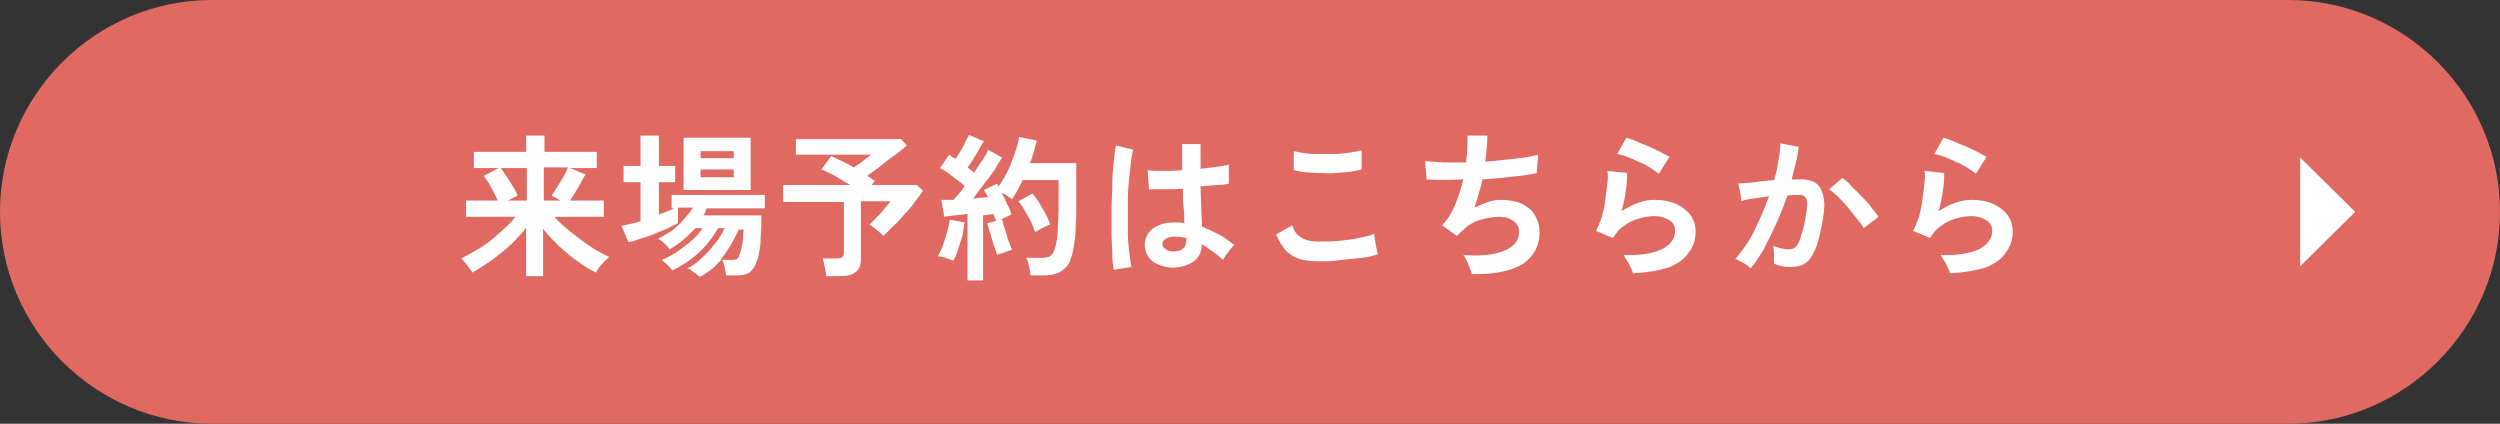 <?xml version="1.0" encoding="utf-8"?>
<!-- Generator: Adobe Illustrator 27.5.0, SVG Export Plug-In . SVG Version: 6.00 Build 0)  -->
<svg version="1.1" id="レイヤー_1" xmlns="http://www.w3.org/2000/svg" xmlns:xlink="http://www.w3.org/1999/xlink" x="0px"
	 y="0px" width="354px" height="60px" viewBox="0 0 354 60" style="enable-background:new 0 0 354 60;" xml:space="preserve">
<rect x="0" y="0" width="354" height="60" fill="#333333" stroke="none"/>
<style type="text/css">
	.st0{fill:#E06A62;}
	.st1{fill:#FFFFFF;}
</style>
<g>
	<path class="st0" d="M354,30c0,16.5-13.5,30-30,30H30C13.5,60,0,46.5,0,30l0,0C0,13.5,13.5,0,30,0h294C340.5,0,354,13.5,354,30
		L354,30z"/>
</g>
<path class="st1" d="M74.5,39.1v-6.8c-1,1.2-2.1,2.4-3.4,3.4c-1.3,1.1-2.7,2-4.2,2.9c-0.1-0.2-0.3-0.4-0.5-0.7
	c-0.2-0.3-0.4-0.5-0.6-0.8c-0.2-0.2-0.4-0.4-0.5-0.5c0.8-0.4,1.7-0.9,2.7-1.5c0.9-0.6,1.9-1.3,2.7-2.1c0.9-0.8,1.7-1.5,2.3-2.3h-7
	v-2.3h4.5c-0.2-0.4-0.4-0.8-0.6-1.2c-0.2-0.4-0.5-0.9-0.7-1.3c-0.3-0.4-0.5-0.7-0.7-1l2.1-1.1h-3.5v-2.3h7.4v-2.3h2.6v2.3h7.4v2.3
	h-3.8l2.2,0.9c-0.3,0.5-0.6,1.1-1,1.8c-0.4,0.7-0.8,1.3-1.2,1.9h4.8v2.3h-7c0.7,0.8,1.5,1.5,2.4,2.2s1.8,1.4,2.7,2
	c0.9,0.6,1.8,1.1,2.7,1.5c-0.2,0.1-0.4,0.3-0.7,0.6c-0.2,0.3-0.5,0.5-0.7,0.8s-0.4,0.5-0.5,0.8c-0.8-0.4-1.7-0.9-2.6-1.6
	c-0.9-0.6-1.7-1.3-2.6-2.1c-0.8-0.8-1.6-1.6-2.3-2.5v6.7H74.5z M71.9,28.4h2.7v-4.6h-3.7c0.3,0.4,0.6,0.8,0.9,1.3
	c0.3,0.5,0.6,0.9,0.9,1.4s0.5,0.9,0.6,1.2L71.9,28.4z M77.1,28.4h2.3c-0.2-0.1-0.4-0.2-0.7-0.4c-0.2-0.1-0.4-0.2-0.6-0.3
	c0.2-0.3,0.5-0.7,0.8-1.2c0.3-0.5,0.6-1,0.9-1.5c0.3-0.5,0.5-0.9,0.6-1.3h-3.4V28.4z"/>
<path class="st1" d="M99.1,39.2c-0.1-0.1-0.3-0.2-0.5-0.4c-0.2-0.2-0.5-0.3-0.7-0.5c-0.2-0.2-0.5-0.3-0.6-0.3
	c0.7-0.3,1.4-0.8,2.1-1.5c0.7-0.6,1.3-1.3,1.9-2.1c0.6-0.7,1-1.4,1.3-2.1h-0.9c-0.5,0.8-1,1.6-1.7,2.4s-1.5,1.5-2.3,2.1
	c-0.8,0.6-1.7,1.1-2.5,1.5c-0.1-0.1-0.2-0.3-0.4-0.5c-0.2-0.2-0.4-0.4-0.6-0.6c-0.2-0.2-0.4-0.3-0.5-0.4c0.6-0.2,1.3-0.6,2.1-1.1
	c0.7-0.5,1.4-1,2.1-1.6c0.7-0.6,1.2-1.2,1.6-1.8h-1c-0.6,0.6-1.2,1.2-1.8,1.7c-0.6,0.5-1.3,1-1.9,1.3c-0.1-0.2-0.4-0.5-0.7-0.8
	c-0.3-0.3-0.6-0.5-0.9-0.7c0.6-0.3,1.2-0.7,1.9-1.1c0.6-0.5,1.2-1,1.7-1.6c0.5-0.6,1-1.1,1.3-1.7h-2.1v2.2c-0.4,0.2-0.8,0.4-1.4,0.7
	c-0.6,0.3-1.2,0.5-1.9,0.8c-0.7,0.3-1.3,0.5-2,0.7c-0.6,0.2-1.2,0.4-1.7,0.5L88,32c0.4-0.1,0.8-0.2,1.3-0.3c0.5-0.1,0.9-0.2,1.4-0.4
	v-5.5h-2.4v-2.3h2.4v-4.3h2.6v4.3h2.3v2.3h-2.3v4.6c0.4-0.2,0.8-0.3,1.2-0.5c0.4-0.1,0.7-0.3,1-0.4h-0.4v-1.9h13.2v1.9h-8.2
	c-0.1,0.1-0.2,0.3-0.2,0.5c-0.1,0.2-0.2,0.3-0.3,0.5h8.2c0,0.4,0,0.9,0,1.5c0,0.6-0.1,1.2-0.1,1.9s-0.1,1.3-0.2,1.8
	c-0.1,0.6-0.2,1.1-0.4,1.4c-0.2,0.7-0.6,1.2-1,1.5c-0.4,0.3-1.1,0.4-1.8,0.4h-1.5c0-0.4-0.1-0.7-0.2-1.2s-0.2-0.8-0.4-1.1
	c-0.5,0.5-0.9,1-1.4,1.4C100.1,38.6,99.6,39,99.1,39.2z M96.8,26.9v-7.4h9.5v7.4H96.8z M99.2,22.4h4.7v-1h-4.7V22.4z M99.2,25.1h4.7
	V24h-4.7V25.1z M102,36.8h1.5c0.3,0,0.6,0,0.8-0.1c0.2-0.1,0.3-0.3,0.4-0.6c0.1-0.2,0.2-0.6,0.3-1c0.1-0.4,0.2-0.9,0.2-1.4
	s0.1-0.9,0.1-1.2h-0.7c-0.3,0.7-0.7,1.5-1.2,2.3S102.6,36.1,102,36.8z"/>
<path class="st1" d="M117,39.3c0-0.4-0.1-0.8-0.2-1.4c-0.1-0.5-0.2-1-0.3-1.3h2.1c0.3,0,0.5-0.1,0.7-0.2c0.1-0.1,0.2-0.3,0.2-0.6
	v-7.2h-8.6v-2.4h9.5c-0.7-0.4-1.5-0.9-2.2-1.3s-1.4-0.7-1.9-0.9l1.4-1.9c0.4,0.2,0.9,0.4,1.5,0.7c0.6,0.3,1.2,0.6,1.7,0.9
	c0.3-0.2,0.6-0.4,0.9-0.6s0.6-0.5,0.9-0.7c0.3-0.2,0.5-0.4,0.7-0.5h-10.7v-2.2h14.9l0.8,0.9c-0.4,0.4-1,0.8-1.6,1.3
	c-0.7,0.5-1.4,1-2.1,1.6c-0.7,0.5-1.3,1-1.9,1.4c0.4,0.2,0.7,0.5,1.1,0.7l-0.5,0.6h6.4l0.9,0.8c-0.3,0.4-0.6,0.9-1.1,1.5
	c-0.4,0.6-0.9,1.2-1.5,1.8c-0.5,0.6-1,1.2-1.6,1.7c-0.5,0.5-1,1-1.4,1.4c-0.2-0.2-0.5-0.5-0.9-0.8s-0.7-0.6-1.1-0.8
	c0.3-0.3,0.7-0.6,1-1c0.4-0.4,0.8-0.8,1.1-1.2s0.7-0.8,0.9-1.1h-4.2v8.2c0,0.8-0.2,1.4-0.7,1.8c-0.5,0.4-1.2,0.6-2.1,0.6H117z"/>
<path class="st1" d="M135,36.9c-0.3-0.1-0.6-0.2-1.1-0.4c-0.4-0.1-0.8-0.2-1.1-0.2c0.2-0.4,0.5-0.9,0.7-1.5c0.2-0.6,0.4-1.2,0.6-1.9
	s0.3-1.2,0.4-1.8l2.1,0.4c-0.1,0.5-0.2,1.1-0.3,1.8c-0.2,0.7-0.4,1.3-0.6,1.9C135.5,36,135.2,36.5,135,36.9z M137,39.1v-8.8
	c-0.6,0.1-1.2,0.1-1.8,0.2c-0.6,0.1-1.1,0.1-1.5,0.2l-0.4-2.4c0.2,0,0.5,0,0.8,0c0.3,0,0.6,0,0.9,0c0.2-0.2,0.5-0.5,0.8-0.9
	c0.3-0.3,0.6-0.7,0.8-1.1c-0.5-0.4-1-0.8-1.7-1.3c-0.6-0.5-1.2-0.9-1.8-1.2l1.3-1.9c0.1,0.1,0.3,0.2,0.4,0.3
	c0.2,0.1,0.3,0.2,0.5,0.3c0.2-0.3,0.5-0.7,0.7-1.1c0.2-0.4,0.5-0.8,0.7-1.3c0.2-0.4,0.4-0.8,0.5-1l2.1,0.9c-0.4,0.6-0.7,1.3-1.1,1.9
	c-0.4,0.7-0.8,1.3-1.2,1.8c0.2,0.1,0.3,0.3,0.5,0.4c0.2,0.1,0.3,0.2,0.4,0.4c0.4-0.6,0.8-1.3,1.2-1.8c0.4-0.6,0.7-1.1,0.8-1.5l2,1.1
	c-0.3,0.5-0.7,1.1-1.1,1.8c-0.5,0.7-0.9,1.3-1.5,2c-0.5,0.7-1,1.3-1.5,2c0.4,0,0.7-0.1,1.1-0.1c0.4,0,0.7-0.1,1-0.1
	c-0.1-0.2-0.2-0.4-0.3-0.5c-0.1-0.2-0.2-0.3-0.3-0.5l1.9-0.9c0,0.1,0.1,0.1,0.1,0.2s0.1,0.1,0.1,0.2c0.5-0.7,0.9-1.4,1.3-2.2
	c0.4-0.8,0.7-1.7,1-2.5c0.3-0.9,0.5-1.6,0.6-2.3l2.5,0.5c-0.1,0.5-0.3,1-0.4,1.6c-0.2,0.5-0.3,1.1-0.6,1.6h6.6v3.8
	c0,1.3,0,2.4,0,3.3s-0.1,1.7-0.1,2.4c0,0.7-0.1,1.3-0.2,1.9c-0.1,1.1-0.4,2-0.7,2.7c-0.4,0.7-0.9,1.1-1.5,1.4
	c-0.6,0.3-1.3,0.4-2.2,0.4h-1.8c0-0.4-0.1-0.8-0.2-1.3c-0.1-0.5-0.2-0.9-0.4-1.2h2.3c0.6,0,1-0.1,1.3-0.4s0.5-0.9,0.7-1.8
	c0.1-0.6,0.2-1.5,0.2-2.6c0.1-1.2,0.1-2.7,0.1-4.7v-1.5h-5.1c-0.2,0.5-0.5,1-0.7,1.4c-0.3,0.5-0.5,0.9-0.8,1.3
	c-0.2-0.1-0.4-0.3-0.7-0.5c-0.3-0.2-0.5-0.3-0.8-0.4c0.3,0.5,0.6,1,0.8,1.6c0.3,0.5,0.5,1,0.6,1.5c-0.3,0.1-0.6,0.3-1.1,0.5
	c-0.4,0.2-0.8,0.4-1,0.5c-0.1-0.2-0.1-0.3-0.2-0.5c-0.1-0.2-0.2-0.4-0.2-0.6c-0.2,0-0.5,0.1-0.7,0.1c-0.2,0-0.5,0.1-0.8,0.1v9.2H137
	z M141.2,36.1c-0.1-0.4-0.3-0.9-0.5-1.4c-0.2-0.6-0.3-1.2-0.5-1.7c-0.2-0.6-0.3-1.1-0.4-1.4l2.1-0.5c0.1,0.4,0.2,0.8,0.4,1.4
	c0.2,0.5,0.3,1.1,0.5,1.6c0.2,0.5,0.4,1,0.5,1.3c-0.2,0-0.4,0.1-0.7,0.2c-0.3,0.1-0.6,0.2-0.8,0.3C141.6,35.9,141.3,36,141.2,36.1z
	 M146.6,32.9c-0.2-0.5-0.4-1-0.6-1.5c-0.3-0.5-0.6-1.1-0.9-1.6c-0.3-0.5-0.6-1-0.9-1.3l2-1.1c0.5,0.6,1,1.3,1.4,2.1
	c0.5,0.8,0.9,1.6,1.1,2.3c-0.3,0.1-0.7,0.3-1.1,0.5C147.2,32.5,146.8,32.7,146.6,32.9z"/>
<path class="st1" d="M157.7,38.2c-0.1-0.6-0.2-1.3-0.2-2.2s-0.1-1.9-0.1-3c0-1.1,0-2.3,0-3.4c0-1.2,0.1-2.3,0.1-3.5s0.1-2.2,0.2-3.1
	c0.1-1,0.2-1.7,0.3-2.4l2.5,0.6c-0.2,0.5-0.3,1.2-0.4,2.1c-0.1,0.9-0.2,1.8-0.3,2.9s-0.1,2.2-0.1,3.3s0,2.2,0,3.3
	c0,1.1,0.1,2,0.2,2.9c0.1,0.9,0.2,1.6,0.3,2.1L157.7,38.2z M165.9,37.9c-1.1-0.1-2.1-0.4-2.8-1c-0.7-0.6-1-1.4-1-2.3
	c0-0.6,0.2-1.1,0.5-1.6c0.4-0.5,0.9-0.9,1.5-1.1c0.6-0.3,1.4-0.4,2.3-0.4c0.5,0,0.9,0,1.3,0.1c0-0.6,0-1.4-0.1-2.2s-0.1-1.7-0.1-2.7
	c-0.9,0.1-1.8,0.1-2.6,0.1c-0.9,0-1.6,0-2.2,0l-0.2-2.7c0.5,0.1,1.3,0.1,2.1,0.1s1.8,0,2.8-0.1c0-0.6,0-1.2,0-1.8c0-0.6,0-1.2,0-1.9
	h2.6c0,0.6,0,1.1,0,1.7c0,0.6,0,1.2,0,1.8c0.9-0.1,1.7-0.2,2.4-0.3s1.3-0.2,1.6-0.3V26c-0.4,0.1-1,0.2-1.7,0.2
	c-0.7,0.1-1.5,0.1-2.3,0.2c0,1.1,0.1,2.1,0.1,3.1c0,1,0.1,1.8,0.1,2.6c0.8,0.3,1.6,0.7,2.4,1.1s1.5,1,2.2,1.5
	c-0.2,0.1-0.3,0.3-0.6,0.6c-0.2,0.3-0.4,0.6-0.6,0.8c-0.2,0.3-0.3,0.5-0.4,0.7c-1-0.9-2-1.6-3-2.2c-0.1,1.2-0.5,2-1.3,2.5
	S167.2,37.9,165.9,37.9z M166.1,35.6c0.6,0,1.1-0.1,1.4-0.4c0.3-0.2,0.5-0.7,0.5-1.3v-0.2c-0.5-0.1-1-0.2-1.6-0.2
	c-0.5,0-1,0.1-1.3,0.3c-0.3,0.2-0.5,0.4-0.5,0.7s0.1,0.6,0.4,0.7C165.2,35.5,165.6,35.6,166.1,35.6z"/>
<path class="st1" d="M186.7,37c-1,0-1.9-0.1-2.6-0.3s-1.4-0.6-2-1.2c-0.5-0.6-1-1.3-1.4-2.3l2.3-1.3c0.2,0.8,0.6,1.3,1.2,1.7
	c0.6,0.4,1.4,0.6,2.5,0.6c0.9,0,1.9,0,2.9-0.1c1-0.1,1.9-0.2,2.8-0.4c0.9-0.2,1.6-0.3,2.2-0.6c0,0.2,0,0.5,0.1,0.9s0.1,0.8,0.2,1.1
	s0.1,0.7,0.2,0.9c-0.6,0.2-1.3,0.4-2.2,0.5c-0.9,0.1-1.9,0.2-2.9,0.3C188.8,37,187.7,37,186.7,37z M183.2,24.1l0-2.7
	c0.4,0.1,1,0.2,1.6,0.3c0.6,0.1,1.3,0.1,2.1,0.1c0.7,0,1.5,0,2.2,0s1.4-0.1,2.1-0.2c0.6-0.1,1.2-0.2,1.6-0.3V24
	c-0.4,0.1-0.9,0.2-1.5,0.3c-0.6,0.1-1.3,0.1-2.1,0.2s-1.5,0-2.3,0c-0.8,0-1.5-0.1-2.1-0.1C184.2,24.3,183.6,24.2,183.2,24.1z"/>
<path class="st1" d="M208.4,38.8c0-0.2-0.1-0.5-0.3-0.9c-0.1-0.3-0.3-0.7-0.4-1c-0.2-0.3-0.3-0.6-0.5-0.8c2.4,0.2,4.4,0,5.8-0.6
	c1.4-0.6,2.1-1.4,2.1-2.7c0-0.6-0.3-1.2-0.8-1.5c-0.5-0.4-1.2-0.6-2-0.6c-1,0-1.9,0.2-2.9,0.5s-1.9,1-2.7,1.8
	c-0.1,0.1-0.1,0.2-0.2,0.2c-0.1,0.1-0.1,0.2-0.2,0.2l-2.1-1.5c0.7-0.7,1.3-1.6,1.8-2.8c0.5-1.2,0.9-2.4,1.2-3.7
	c-2,0.1-3.8,0.1-5.2,0l-0.2-2.6c0.6,0.1,1.5,0.1,2.5,0.2c1,0,2.1,0,3.3,0c0.2-1.4,0.2-2.7,0.2-3.8h2.8c0,1.1-0.1,2.3-0.3,3.7
	c1-0.1,2-0.2,3-0.3c1-0.1,1.8-0.2,2.6-0.3c0.8-0.1,1.4-0.3,1.9-0.4l-0.2,2.6c-0.9,0.2-2,0.4-3.4,0.5c-1.4,0.2-2.8,0.3-4.3,0.4
	c-0.1,0.7-0.3,1.3-0.5,2c-0.2,0.7-0.4,1.3-0.6,2c0.6-0.3,1.3-0.6,1.9-0.8c0.6-0.2,1.2-0.3,1.9-0.3c1,0,2,0.2,2.8,0.5
	c0.8,0.4,1.5,0.9,1.9,1.6s0.7,1.5,0.7,2.5c0,1.9-0.8,3.4-2.4,4.5C213.9,38.4,211.5,38.9,208.4,38.8z"/>
<path class="st1" d="M231.2,38.7c0-0.2-0.1-0.5-0.3-0.8c-0.1-0.3-0.3-0.7-0.5-1c-0.2-0.3-0.4-0.6-0.5-0.8c2.3,0.1,4.1-0.2,5.4-0.8
	c1.2-0.6,1.9-1.5,1.9-2.6c0-0.7-0.3-1.2-0.8-1.5s-1.2-0.6-2.1-0.6c-0.7,0-1.4,0.1-2.1,0.3c-0.7,0.2-1.5,0.5-2.1,1
	c-0.7,0.4-1.2,1-1.7,1.8l-2.4-1c0.3-0.5,0.5-1.2,0.8-1.9c0.2-0.8,0.4-1.6,0.5-2.4c0.1-0.8,0.2-1.6,0.3-2.4c0.1-0.7,0.1-1.4,0-1.8
	l2.8,0.3c0,0.7,0,1.6-0.2,2.5c-0.1,1-0.3,1.9-0.6,2.9c0.8-0.5,1.6-0.9,2.4-1.2c0.9-0.3,1.6-0.4,2.4-0.4c1.1,0,2.1,0.2,3,0.6
	c0.8,0.4,1.5,0.9,2,1.6c0.5,0.7,0.7,1.5,0.7,2.3c0,1.1-0.3,2.1-1,3c-0.6,0.9-1.6,1.6-2.9,2.1C234.9,38.3,233.3,38.6,231.2,38.7z
	 M234.9,24.6c-0.4-0.3-0.8-0.6-1.3-0.9c-0.5-0.3-1-0.6-1.6-0.8c-0.6-0.3-1.1-0.5-1.6-0.7c-0.5-0.2-1-0.3-1.4-0.4l1.3-2.3
	c0.4,0.1,0.8,0.3,1.4,0.5c0.5,0.2,1.1,0.5,1.7,0.7c0.6,0.3,1.1,0.5,1.7,0.8c0.5,0.3,0.9,0.5,1.3,0.7L234.9,24.6z"/>
<path class="st1" d="M247.9,38c-0.1-0.1-0.3-0.3-0.6-0.5c-0.3-0.2-0.6-0.4-0.9-0.5c-0.3-0.2-0.5-0.3-0.7-0.3
	c0.6-0.7,1.2-1.5,1.8-2.4c0.6-0.9,1.1-2,1.6-3.1c0.5-1.1,1-2.3,1.4-3.4c-0.7,0.1-1.5,0.2-2.2,0.3c-0.7,0.1-1.3,0.2-1.7,0.4
	c0-0.2-0.1-0.4-0.1-0.8c-0.1-0.3-0.1-0.6-0.2-1c-0.1-0.3-0.1-0.6-0.2-0.7c0.3,0,0.8-0.1,1.3-0.1c0.5,0,1.1-0.1,1.8-0.2
	c0.7-0.1,1.3-0.1,2-0.2c0.3-0.9,0.5-1.8,0.6-2.7c0.2-0.9,0.3-1.7,0.3-2.5l2.6,0.5c-0.1,0.7-0.2,1.4-0.4,2.2
	c-0.2,0.8-0.4,1.6-0.6,2.4c0.3,0,0.6,0,0.8,0c0.2,0,0.4,0,0.6,0c0.6,0,1.1,0.1,1.6,0.3c0.5,0.2,0.8,0.5,1.1,1s0.4,1.1,0.5,1.9
	s-0.1,1.9-0.3,3.1c-0.3,1.6-0.6,2.8-1,3.7s-0.8,1.5-1.4,1.9c-0.6,0.4-1.3,0.5-2.1,0.5c-0.4,0-0.8,0-1.2-0.1s-0.8-0.2-1.1-0.4
	c0-0.3,0-0.8,0-1.3s-0.1-0.9-0.1-1.2c0.7,0.3,1.5,0.5,2.2,0.5c0.4,0,0.7-0.1,0.9-0.3c0.3-0.2,0.5-0.6,0.7-1.2
	c0.2-0.6,0.5-1.5,0.7-2.6c0.2-1.1,0.3-1.9,0.3-2.4s-0.2-0.9-0.4-1c-0.2-0.2-0.5-0.2-0.9-0.2c-0.4,0-0.9,0-1.5,0.1
	c-0.5,1.4-1,2.7-1.6,4c-0.6,1.3-1.2,2.5-1.8,3.7C249.1,36.3,248.5,37.3,247.9,38z M263.9,32.3c-0.2-0.4-0.6-0.9-1-1.4
	c-0.4-0.5-0.9-1.1-1.3-1.6s-1-1.1-1.4-1.5s-0.9-0.8-1.2-1l1.9-1.6c0.4,0.3,0.8,0.6,1.2,1.1s1,0.9,1.5,1.5c0.5,0.5,1,1,1.4,1.6
	c0.4,0.5,0.8,1,1,1.3L263.9,32.3z"/>
<path class="st1" d="M276.1,38.7c0-0.2-0.1-0.5-0.3-0.8c-0.1-0.3-0.3-0.7-0.5-1c-0.2-0.3-0.4-0.6-0.5-0.8c2.3,0.1,4.1-0.2,5.4-0.8
	c1.2-0.6,1.9-1.5,1.9-2.6c0-0.7-0.3-1.2-0.8-1.5s-1.2-0.6-2.1-0.6c-0.7,0-1.4,0.1-2.1,0.3c-0.7,0.2-1.5,0.5-2.1,1
	c-0.7,0.4-1.2,1-1.7,1.8l-2.4-1c0.3-0.5,0.5-1.2,0.8-1.9c0.2-0.8,0.4-1.6,0.5-2.4c0.1-0.8,0.2-1.6,0.3-2.4c0.1-0.7,0.1-1.4,0-1.8
	l2.8,0.3c0,0.7,0,1.6-0.2,2.5c-0.1,1-0.3,1.9-0.6,2.9c0.8-0.5,1.6-0.9,2.4-1.2c0.9-0.3,1.6-0.4,2.4-0.4c1.1,0,2.1,0.2,3,0.6
	c0.8,0.4,1.5,0.9,2,1.6c0.5,0.7,0.7,1.5,0.7,2.3c0,1.1-0.3,2.1-1,3c-0.6,0.9-1.6,1.6-2.9,2.1C279.8,38.3,278.1,38.6,276.1,38.7z
	 M279.8,24.6c-0.4-0.3-0.8-0.6-1.3-0.9c-0.5-0.3-1-0.6-1.6-0.8c-0.6-0.3-1.1-0.5-1.6-0.7c-0.5-0.2-1-0.3-1.4-0.4l1.3-2.3
	c0.4,0.1,0.8,0.3,1.4,0.5c0.5,0.2,1.1,0.5,1.7,0.7c0.6,0.3,1.1,0.5,1.7,0.8c0.5,0.3,0.9,0.5,1.3,0.7L279.8,24.6z"/>
<polygon class="st1" points="325.7,37.7 333.5,30 325.7,22.3 "/>
</svg>
